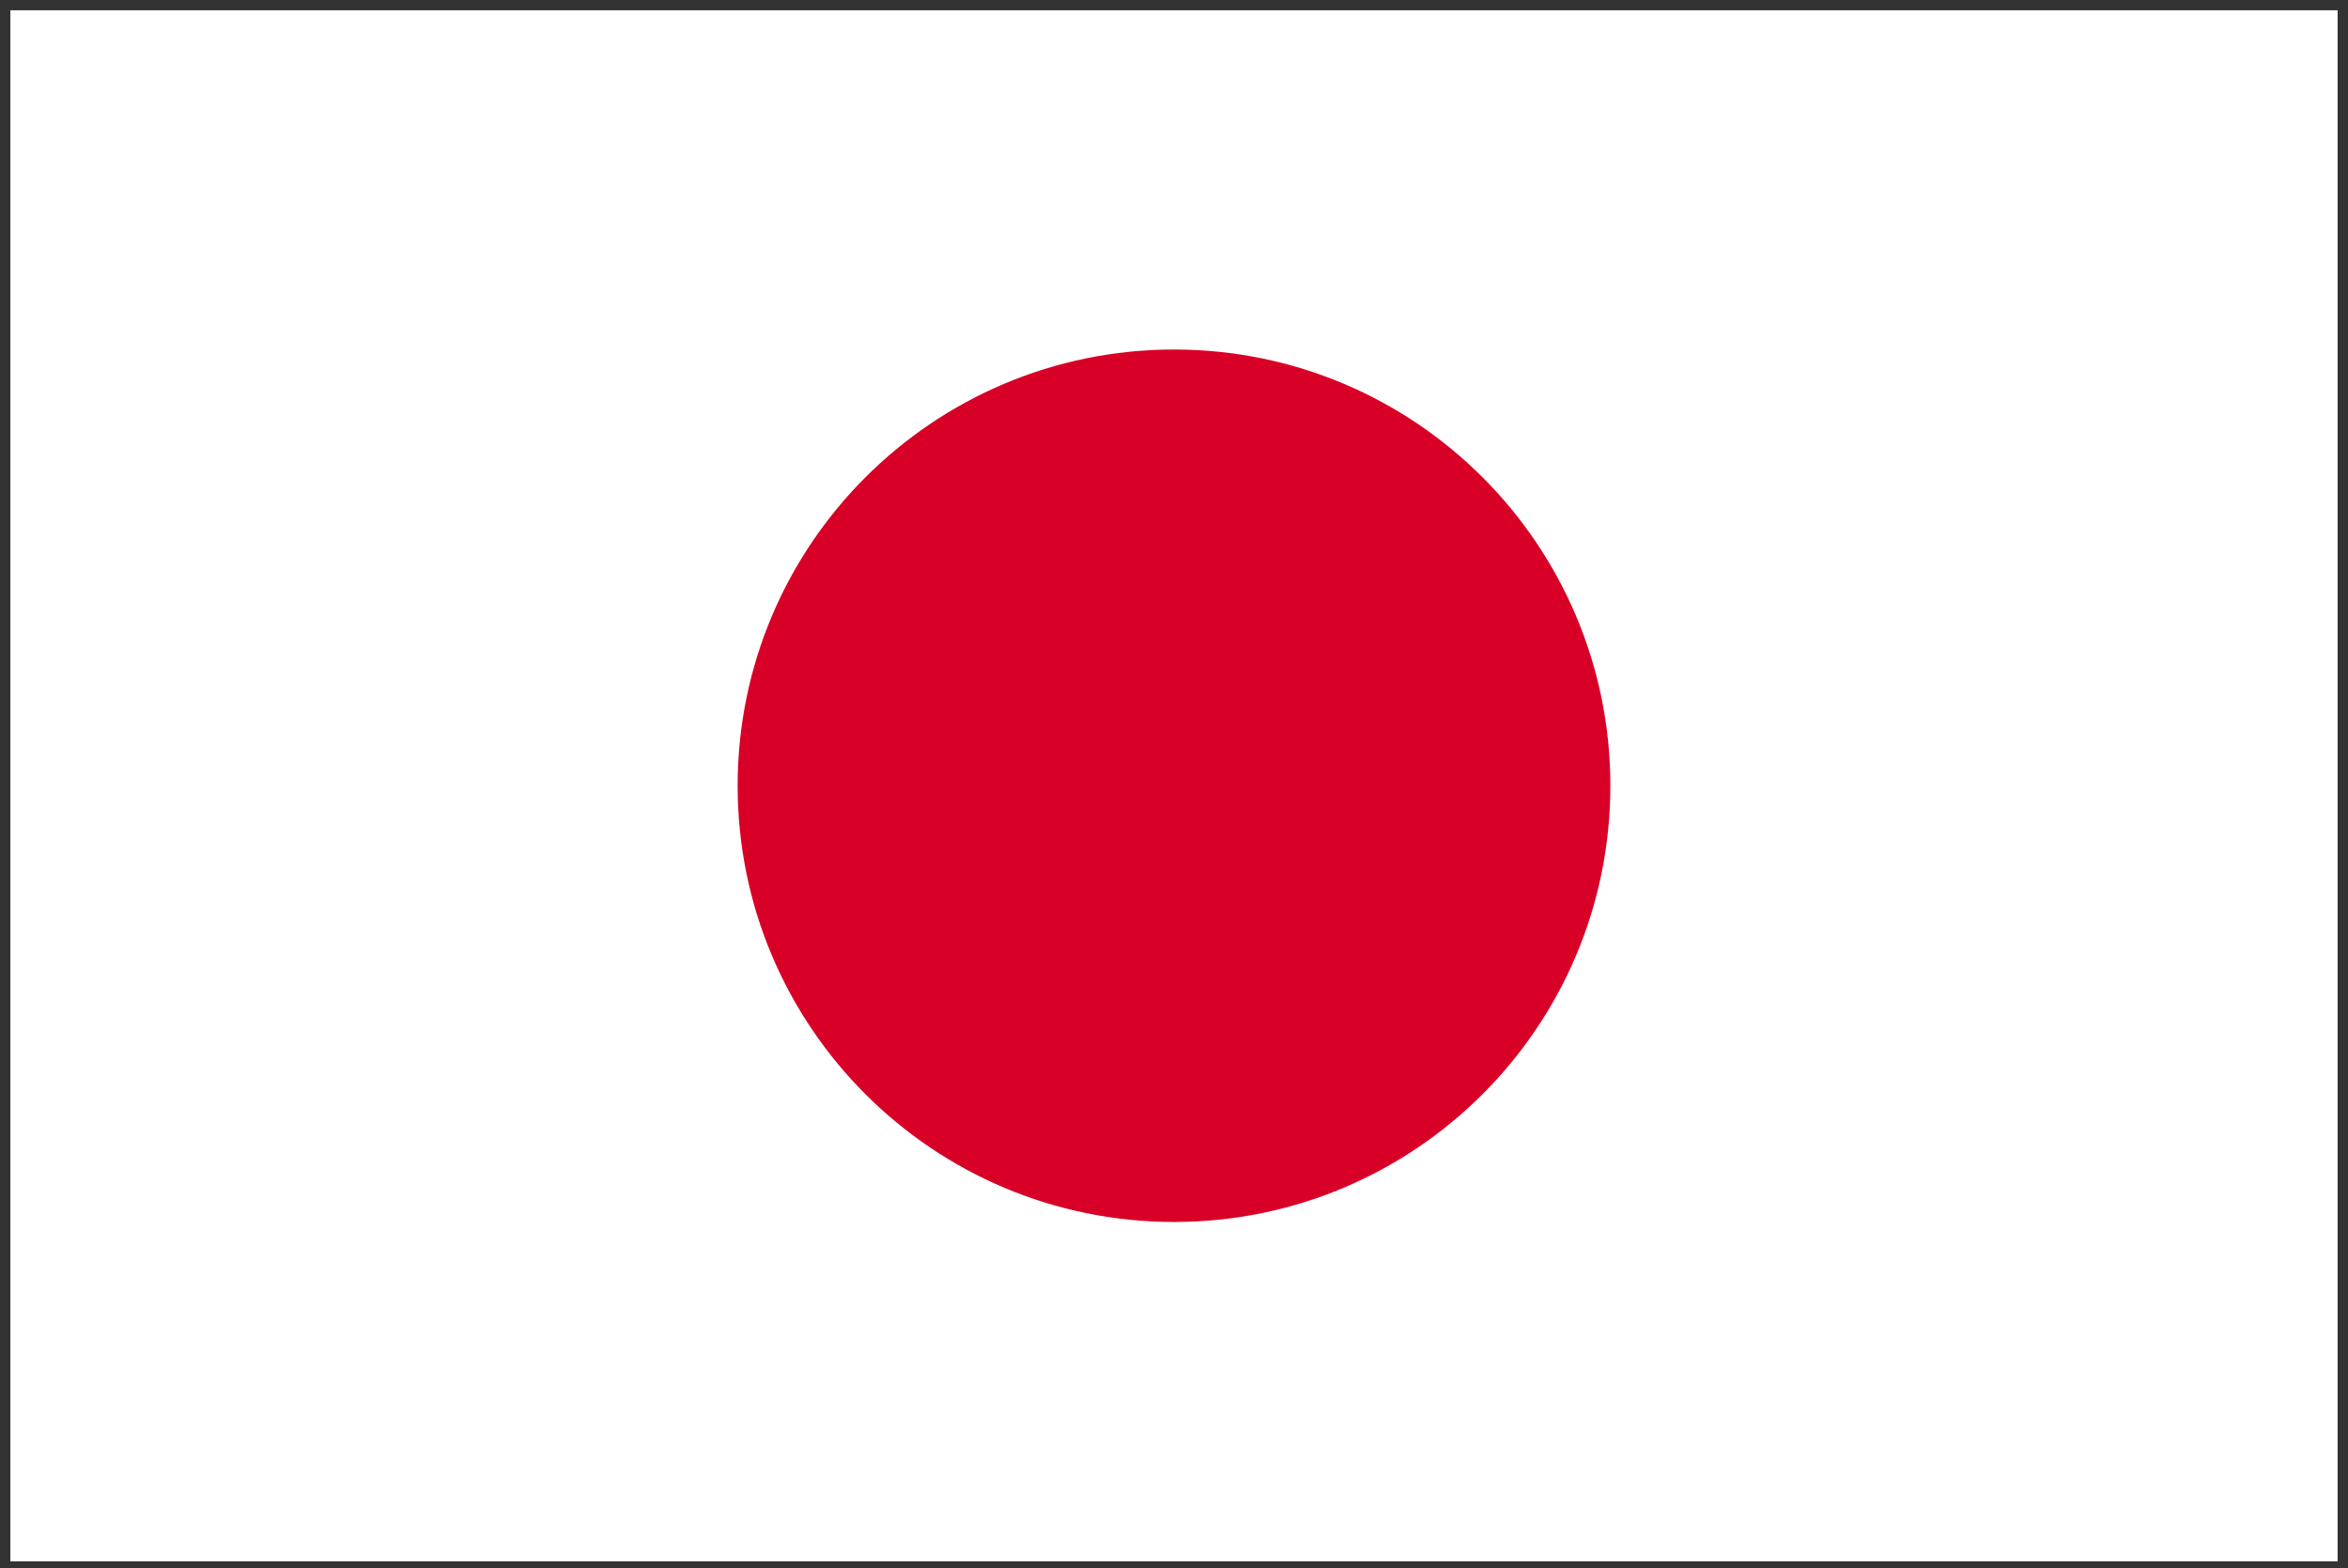 <svg width="226" height="151" viewBox="0 0 226 151" fill="none" xmlns="http://www.w3.org/2000/svg">
<rect x="0" y="0" width="226" height="151" fill="#333333" stroke="none"/>
<g clip-path="url(#clip0_2_5769)">
<path d="M0.998 0.986H225.002V150.323H0.998V0.986Z" fill="white"/>
<path d="M113 117.652C136.196 117.652 155 98.848 155 75.652C155 52.456 136.196 33.651 113 33.651C89.803 33.651 70.999 52.456 70.999 75.652C70.999 98.848 89.803 117.652 113 117.652Z" fill="#D80027"/>
</g>
<defs>
<clipPath id="clip0_2_5769">
<rect width="224.004" height="149.336" fill="white" transform="translate(0.998 0.986)"/>
</clipPath>
</defs>
</svg>
